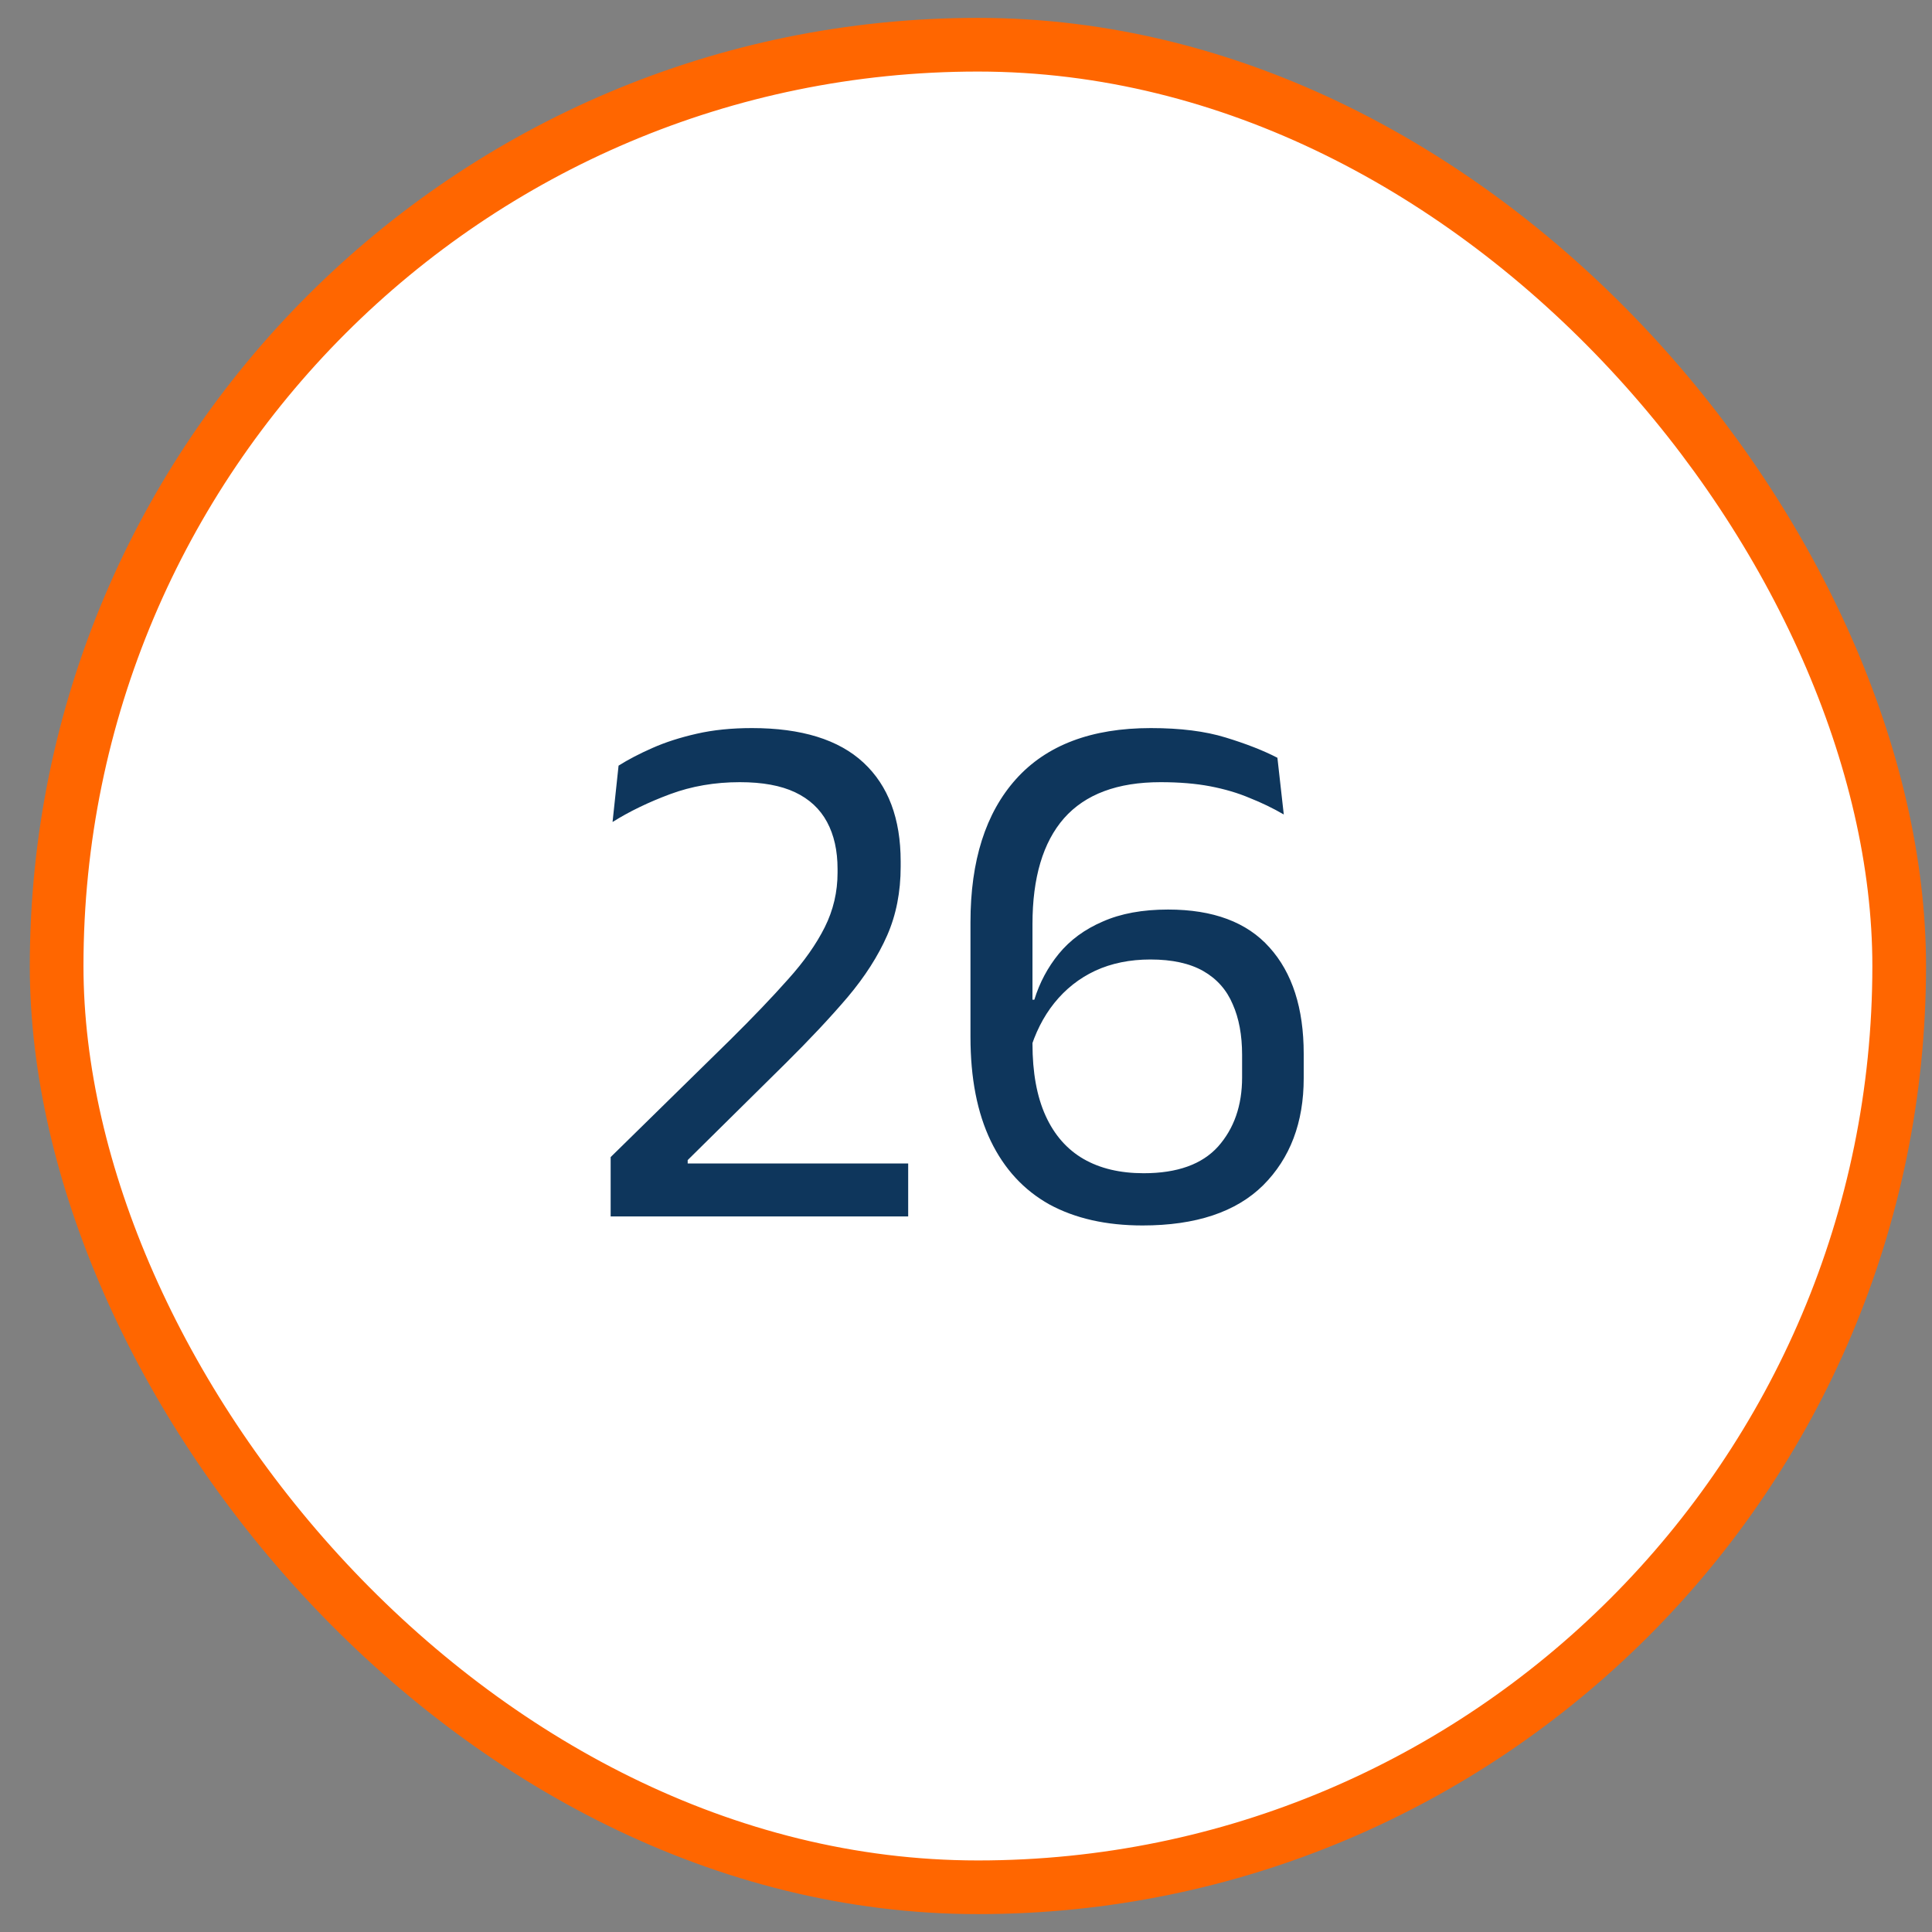 <svg width="54" height="54" viewBox="0 0 54 54" fill="none" xmlns="http://www.w3.org/2000/svg">
<rect x="0" y="0" width="54" height="54" fill="#808080" stroke="none"/>
<rect x="1.583" y="1.25" width="51.5" height="51.5" rx="25.75" fill="white"/>
<rect x="1.583" y="1.25" width="51.5" height="51.5" rx="25.75" stroke="#FF6600" stroke-width="1.5"/>
<path d="M17.068 34V32.341L20.418 29.055C21.048 28.431 21.583 27.872 22.024 27.375C22.472 26.878 22.815 26.391 23.053 25.915C23.291 25.439 23.41 24.931 23.41 24.392V24.288C23.41 23.776 23.312 23.339 23.116 22.975C22.92 22.611 22.623 22.334 22.224 22.145C21.825 21.956 21.31 21.862 20.68 21.862C19.98 21.862 19.329 21.974 18.727 22.198C18.125 22.422 17.59 22.681 17.121 22.975L17.289 21.4C17.555 21.232 17.87 21.067 18.234 20.907C18.598 20.745 19.011 20.613 19.473 20.508C19.935 20.402 20.449 20.35 21.016 20.35C22.402 20.35 23.442 20.672 24.135 21.316C24.828 21.96 25.174 22.881 25.174 24.078V24.224C25.174 24.931 25.048 25.572 24.796 26.146C24.544 26.72 24.177 27.294 23.694 27.868C23.211 28.435 22.63 29.055 21.951 29.727L19.221 32.425V32.834L18.507 32.52H25.384V34H17.068ZM31.934 34.252C30.919 34.252 30.051 34.056 29.33 33.664C28.616 33.265 28.07 32.673 27.692 31.89C27.314 31.105 27.125 30.136 27.125 28.981V25.779C27.125 24.056 27.549 22.723 28.396 21.778C29.25 20.826 30.506 20.35 32.165 20.35C32.991 20.35 33.688 20.438 34.255 20.613C34.829 20.788 35.312 20.977 35.704 21.18L35.882 22.765C35.581 22.59 35.263 22.436 34.927 22.303C34.598 22.163 34.23 22.055 33.824 21.977C33.425 21.901 32.963 21.862 32.438 21.862C31.234 21.862 30.335 22.198 29.74 22.87C29.152 23.542 28.858 24.529 28.858 25.831V29.17C28.858 29.975 28.98 30.647 29.225 31.186C29.47 31.725 29.824 32.127 30.286 32.394C30.748 32.66 31.308 32.792 31.966 32.792C32.904 32.792 33.597 32.544 34.045 32.047C34.493 31.543 34.717 30.899 34.717 30.115V29.485C34.717 28.932 34.629 28.459 34.454 28.067C34.286 27.669 34.013 27.36 33.635 27.143C33.257 26.927 32.764 26.818 32.155 26.818C31.581 26.818 31.066 26.923 30.611 27.133C30.163 27.343 29.782 27.644 29.467 28.036C29.159 28.421 28.928 28.88 28.774 29.412L28.606 27.942H28.91C29.057 27.465 29.285 27.038 29.593 26.66C29.908 26.276 30.317 25.974 30.821 25.758C31.325 25.534 31.934 25.422 32.648 25.422C33.908 25.422 34.853 25.775 35.483 26.482C36.12 27.189 36.439 28.18 36.439 29.453V30.136C36.439 31.375 36.061 32.373 35.305 33.129C34.549 33.877 33.425 34.252 31.934 34.252Z" fill="#0E365C"/>
</svg>
